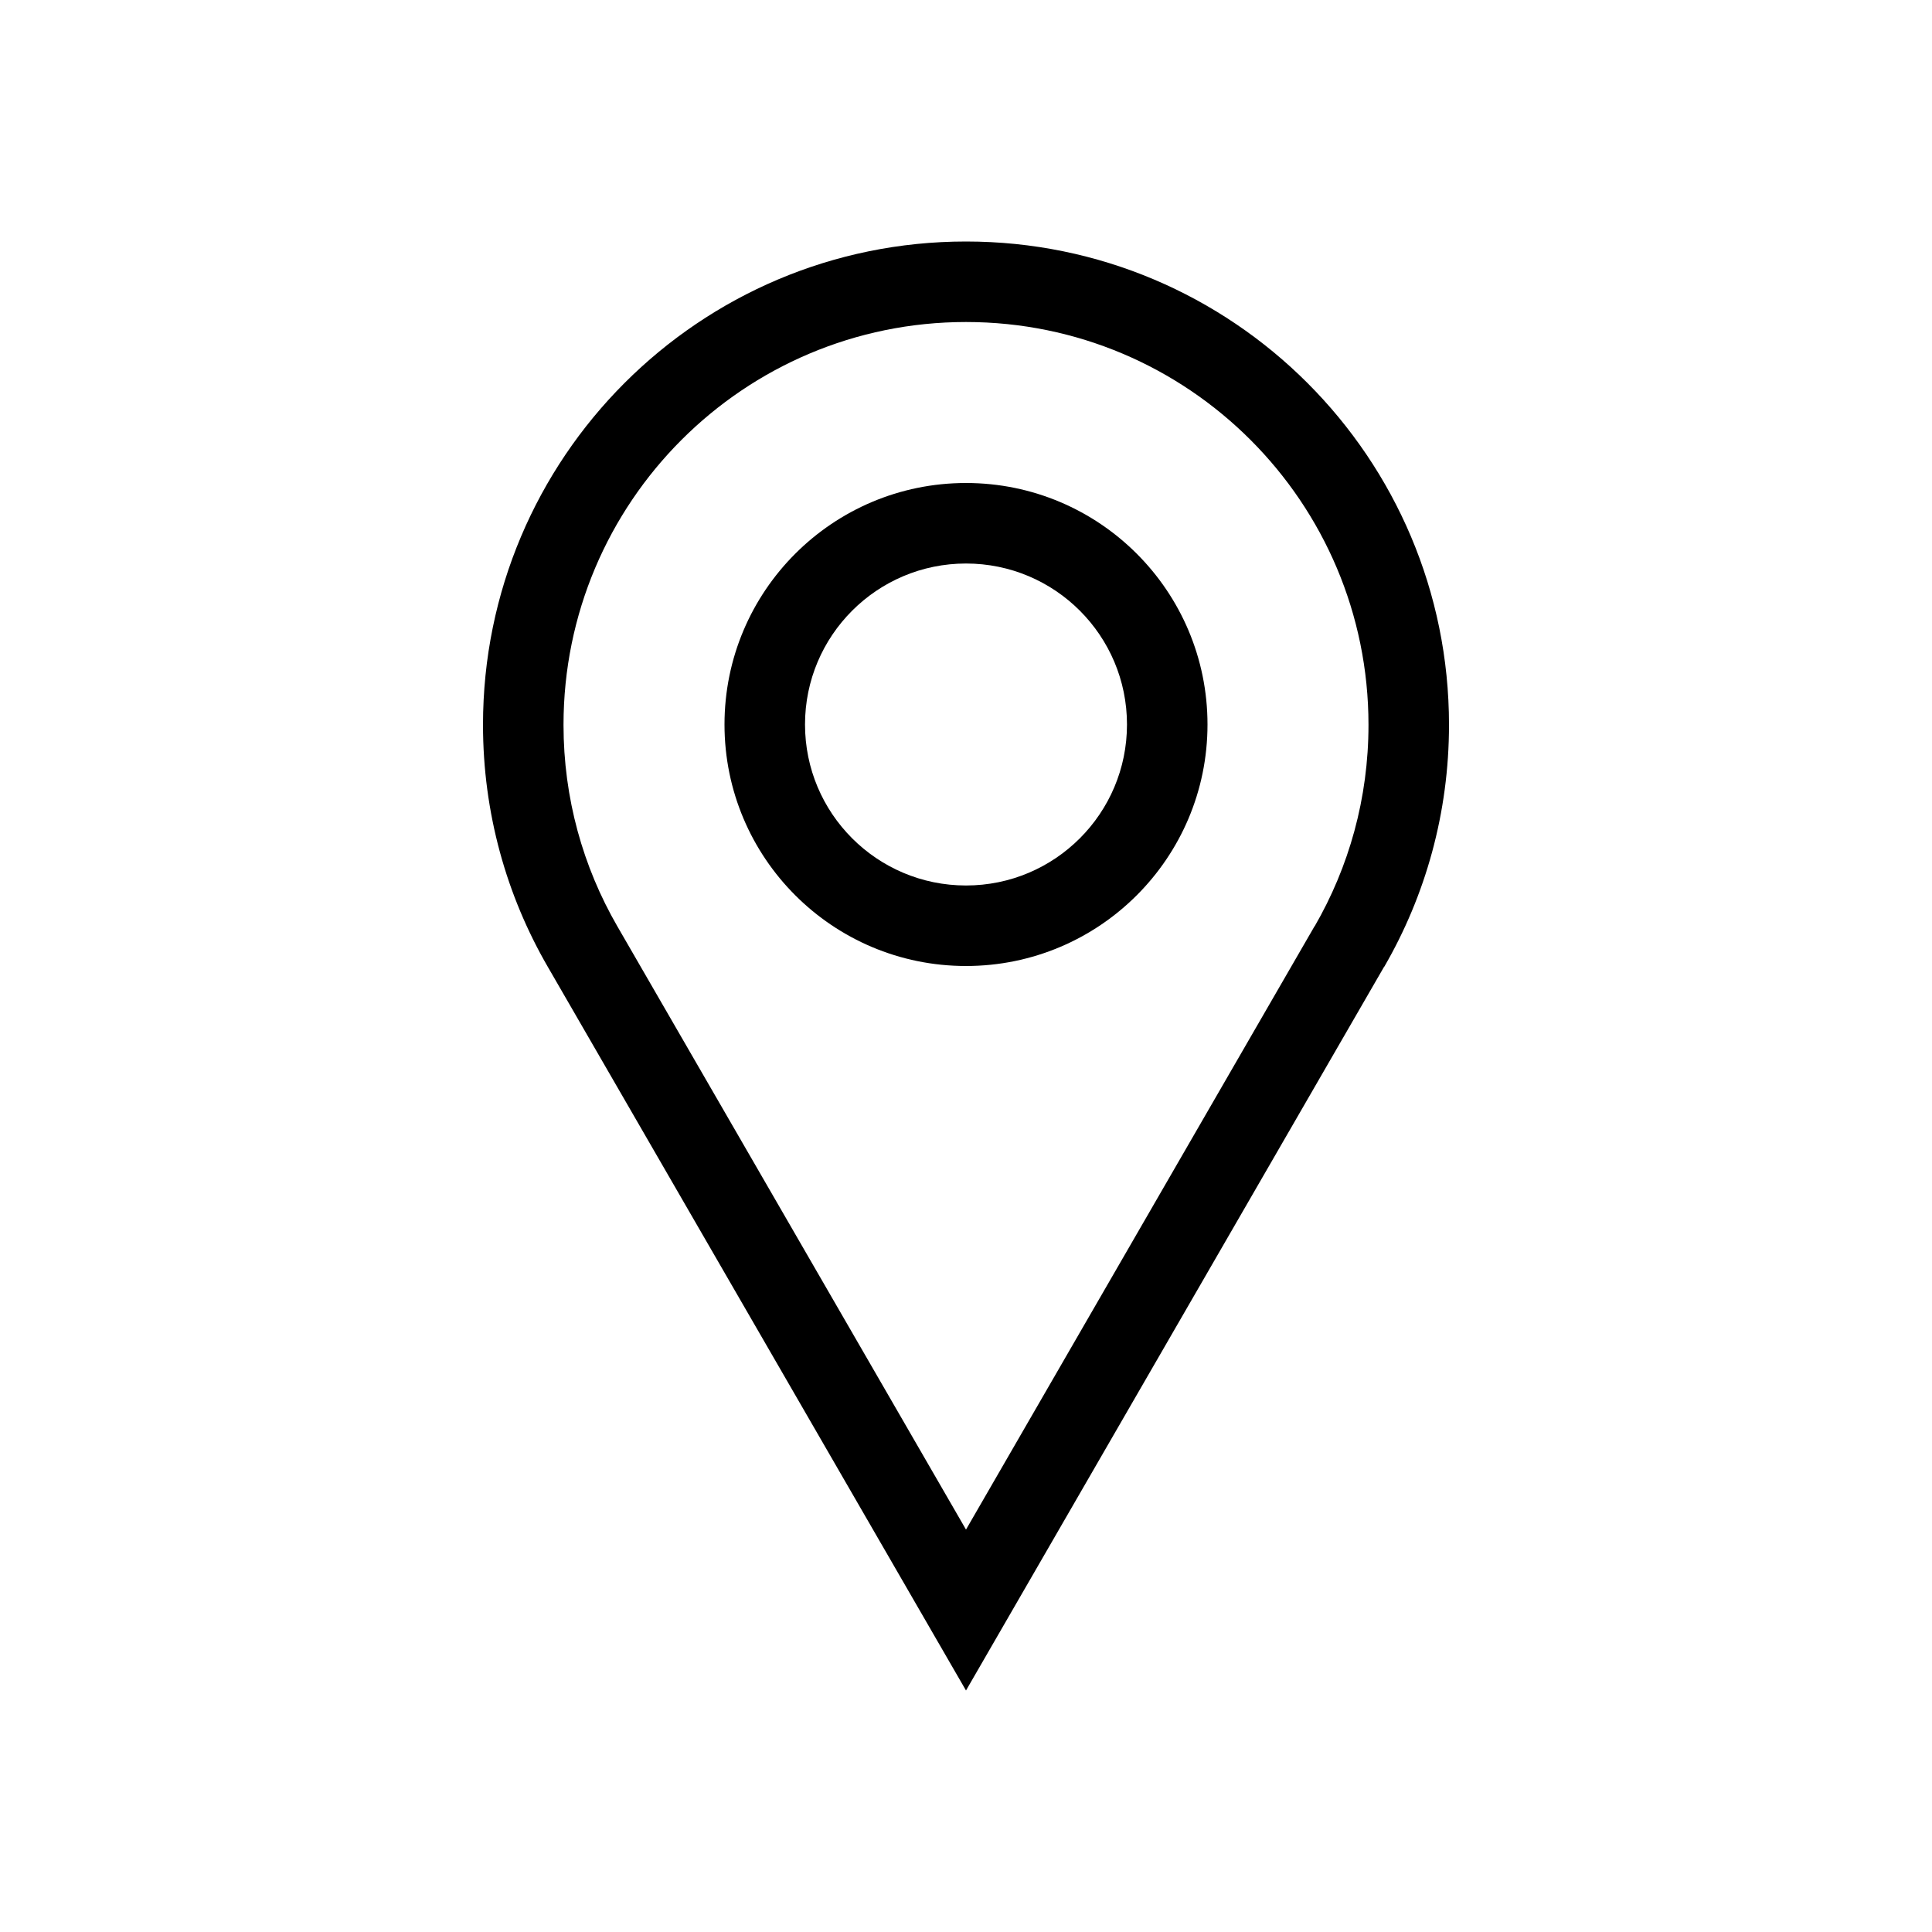 <svg width="52" height="52" viewBox="0 0 52 52" fill="none" xmlns="http://www.w3.org/2000/svg">
<path fill-rule="evenodd" clip-rule="evenodd" d="M26 23.833C28.393 23.833 30.333 21.893 30.333 19.5C30.333 17.107 28.393 15.167 26 15.167C23.607 15.167 21.667 17.107 21.667 19.5C21.667 21.893 23.607 23.833 26 23.833ZM32.5 19.5C32.5 23.09 29.59 26 26 26C22.41 26 19.5 23.09 19.5 19.5C19.5 15.91 22.41 13 26 13C29.59 13 32.5 15.91 32.5 19.5Z" fill="black"/>
<path fill-rule="evenodd" clip-rule="evenodd" d="M37.26 26.016C38.367 24.102 39 21.88 39 19.509C39 12.325 33.18 6.5 26 6.5C18.82 6.5 13 12.325 13 19.509C13 21.878 13.632 24.099 14.738 26.012L26 45.5L37.257 26.014L37.253 26.028C37.255 26.024 37.258 26.02 37.26 26.016ZM35.384 24.932C36.305 23.339 36.833 21.489 36.833 19.509C36.833 13.52 31.982 8.667 26 8.667C20.018 8.667 15.167 13.52 15.167 19.509C15.167 21.487 15.694 23.335 16.613 24.927C16.613 24.927 16.613 24.927 16.613 24.927L26 41.169L35.381 24.93L35.384 24.932Z" fill="black"/>
</svg>
